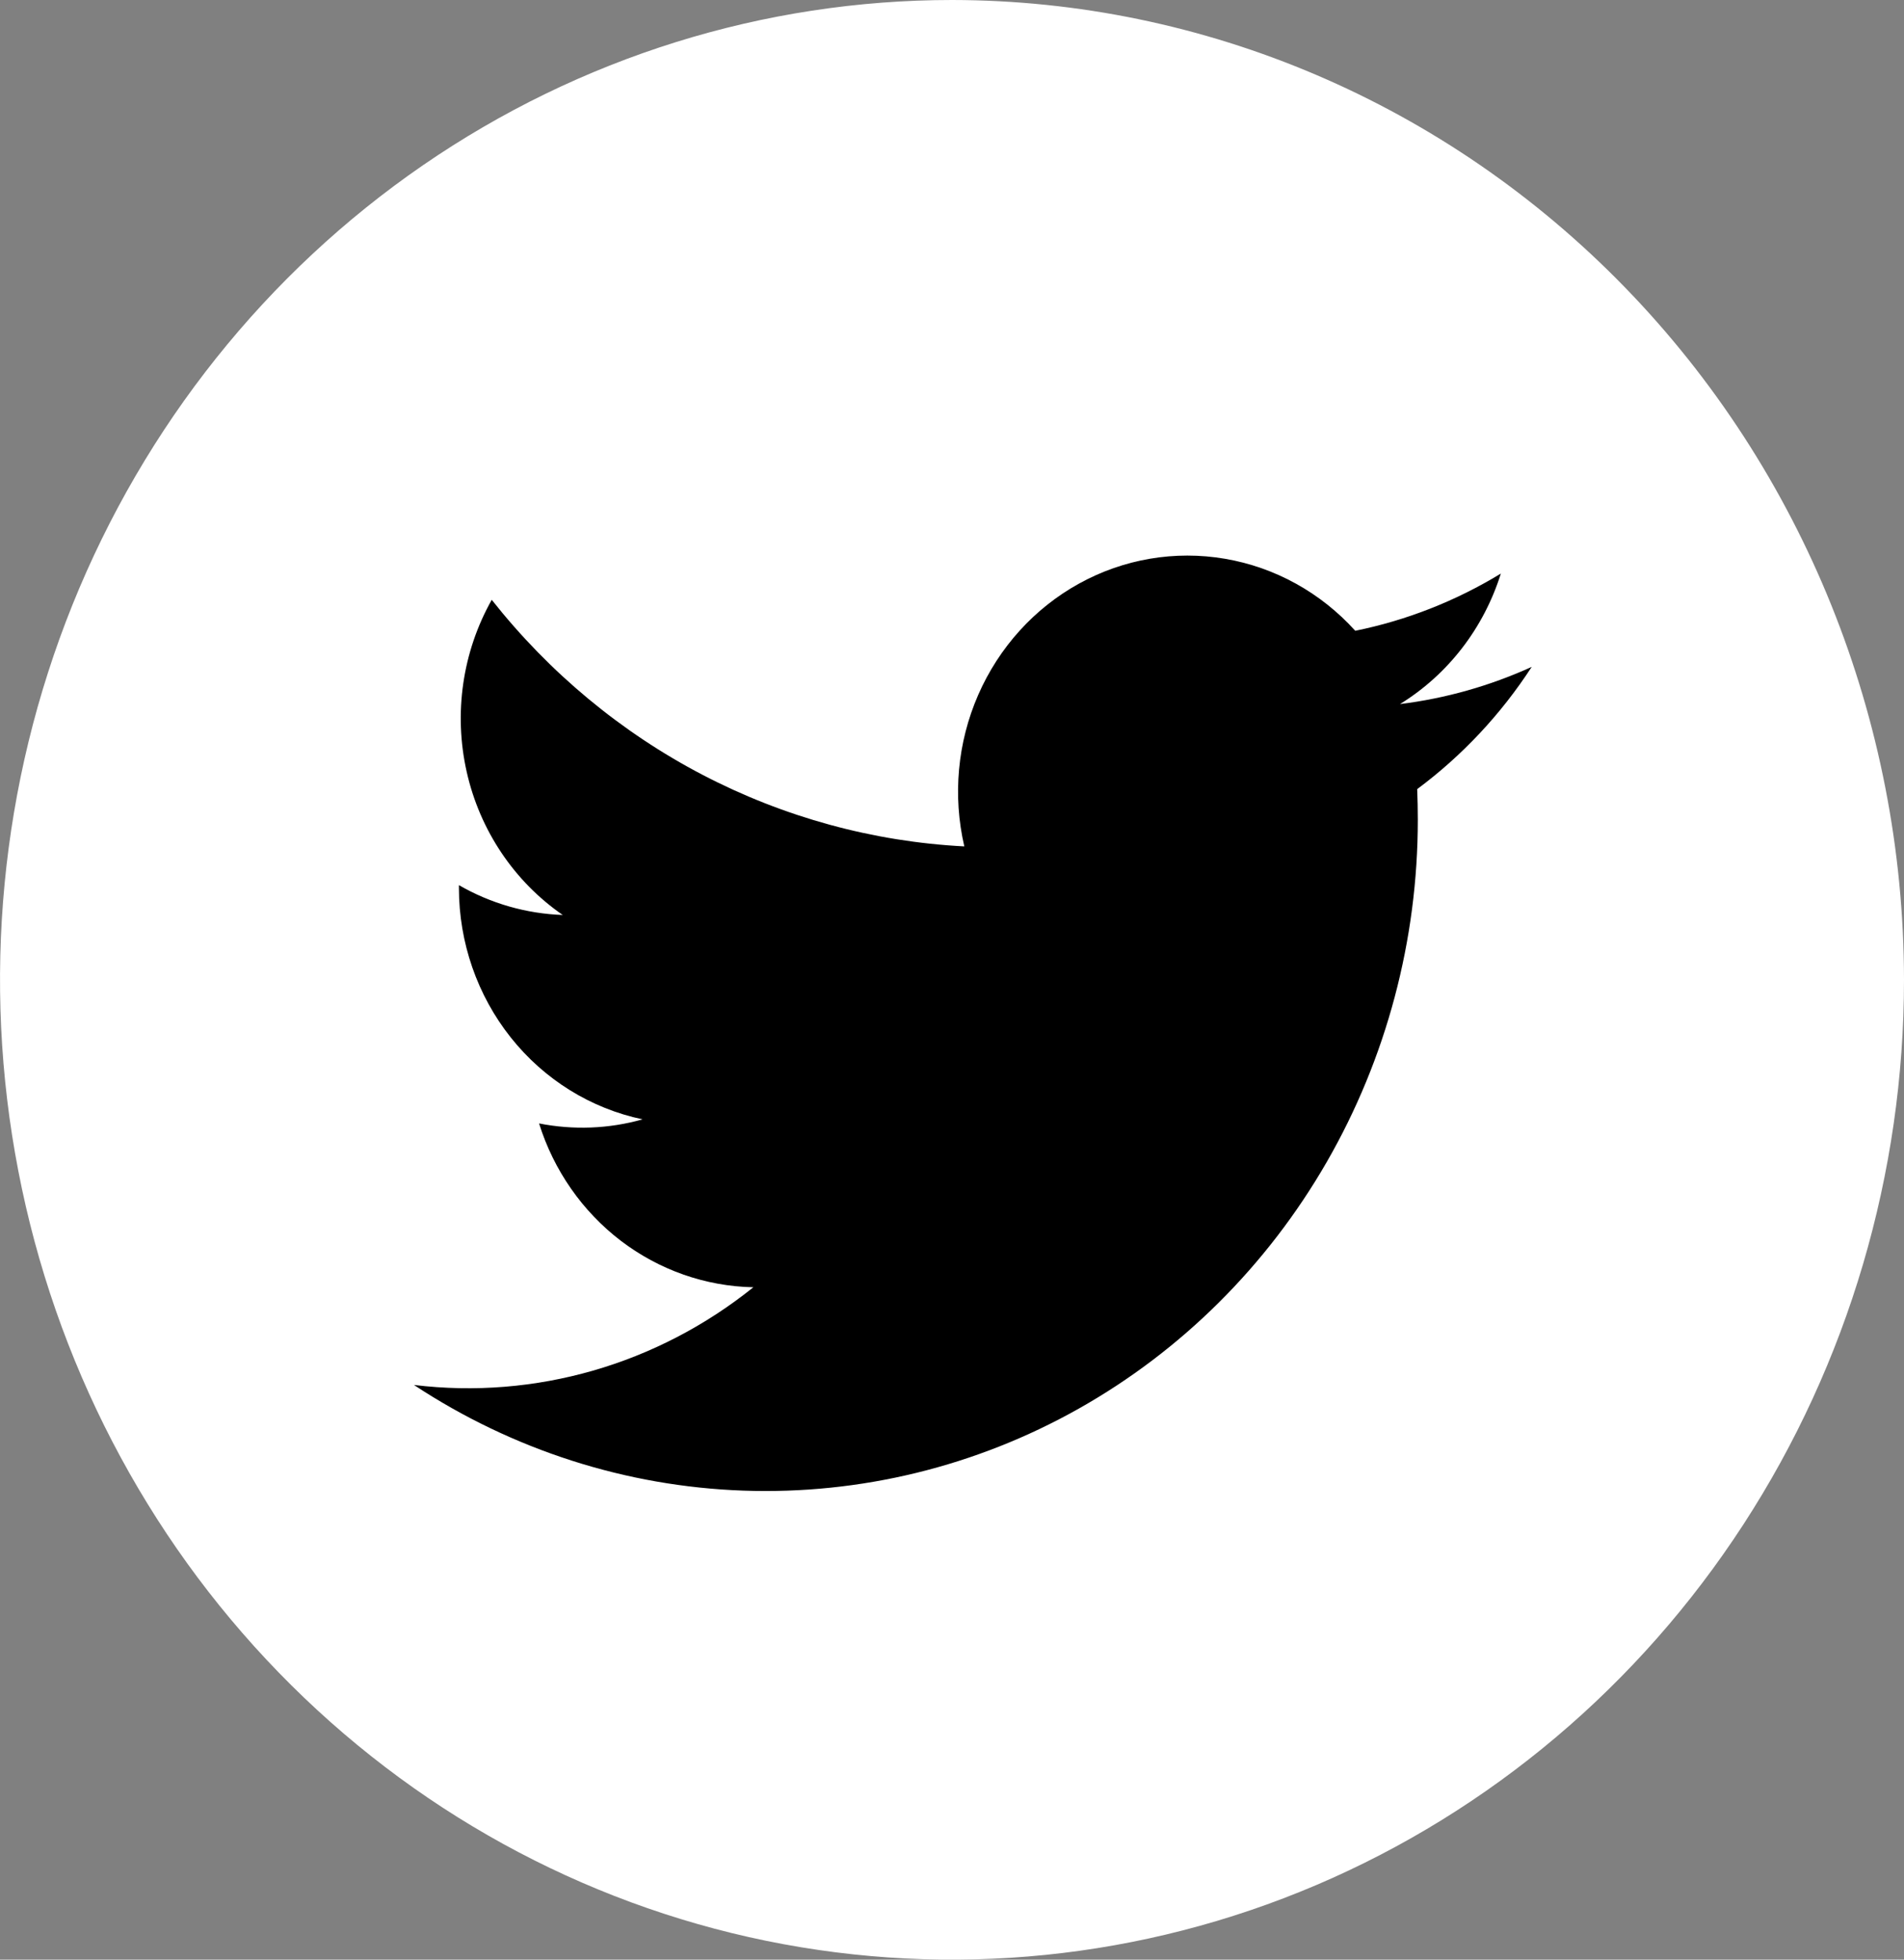 <svg width="34" height="35" viewBox="0 0 34 35" fill="none" xmlns="http://www.w3.org/2000/svg">
<rect x="0" y="0" width="34" height="35" fill="#808080" stroke="none"/>
<g clip-path="url(#clip0_466_3312)">
<rect x="6" y="9" width="22" height="18" fill="black"/>
<path d="M17.001 3.23975e-08C13.639 -0 10.352 1.026 7.556 2.949C4.76 4.872 2.581 7.605 1.294 10.802C0.008 14 -0.329 17.519 0.327 20.913C0.982 24.308 2.601 27.427 4.979 29.874C7.356 32.322 10.385 33.988 13.683 34.664C16.981 35.339 20.399 34.992 23.505 33.668C26.612 32.343 29.267 30.101 31.135 27.223C33.003 24.345 34 20.961 34 17.5C33.995 12.86 32.203 8.412 29.016 5.132C25.829 1.851 21.508 0.005 17.001 3.23975e-08ZM25.307 14.094C25.314 14.274 25.318 14.456 25.318 14.639C25.319 16.791 24.757 18.903 23.692 20.754C22.626 22.605 21.097 24.126 19.263 25.159C17.43 26.192 15.36 26.697 13.271 26.623C11.183 26.549 9.152 25.897 7.392 24.736C9.557 24.999 11.735 24.372 13.453 22.991C12.598 22.974 11.77 22.683 11.084 22.159C10.398 21.634 9.888 20.902 9.626 20.065C10.24 20.186 10.873 20.162 11.475 19.992C10.55 19.798 9.718 19.282 9.12 18.529C8.523 17.777 8.196 16.835 8.195 15.863V15.809C8.763 16.137 9.399 16.319 10.049 16.342C9.183 15.745 8.569 14.831 8.334 13.786C8.098 12.74 8.258 11.642 8.781 10.713C9.81 12.015 11.092 13.08 12.546 13.839C14 14.597 15.592 15.033 17.22 15.117C17.01 14.212 17.097 13.26 17.468 12.411C17.839 11.562 18.472 10.863 19.269 10.423C20.066 9.983 20.982 9.827 21.875 9.98C22.767 10.132 23.585 10.584 24.201 11.266C25.118 11.08 25.997 10.734 26.801 10.244C26.495 11.22 25.855 12.049 25 12.575C25.811 12.475 26.604 12.251 27.352 11.911C26.802 12.758 26.109 13.498 25.307 14.094Z" fill="white"/>
</g>
<defs>
<clipPath id="clip0_466_3312">
<rect width="34" height="35" fill="white"/>
</clipPath>
</defs>
</svg>
